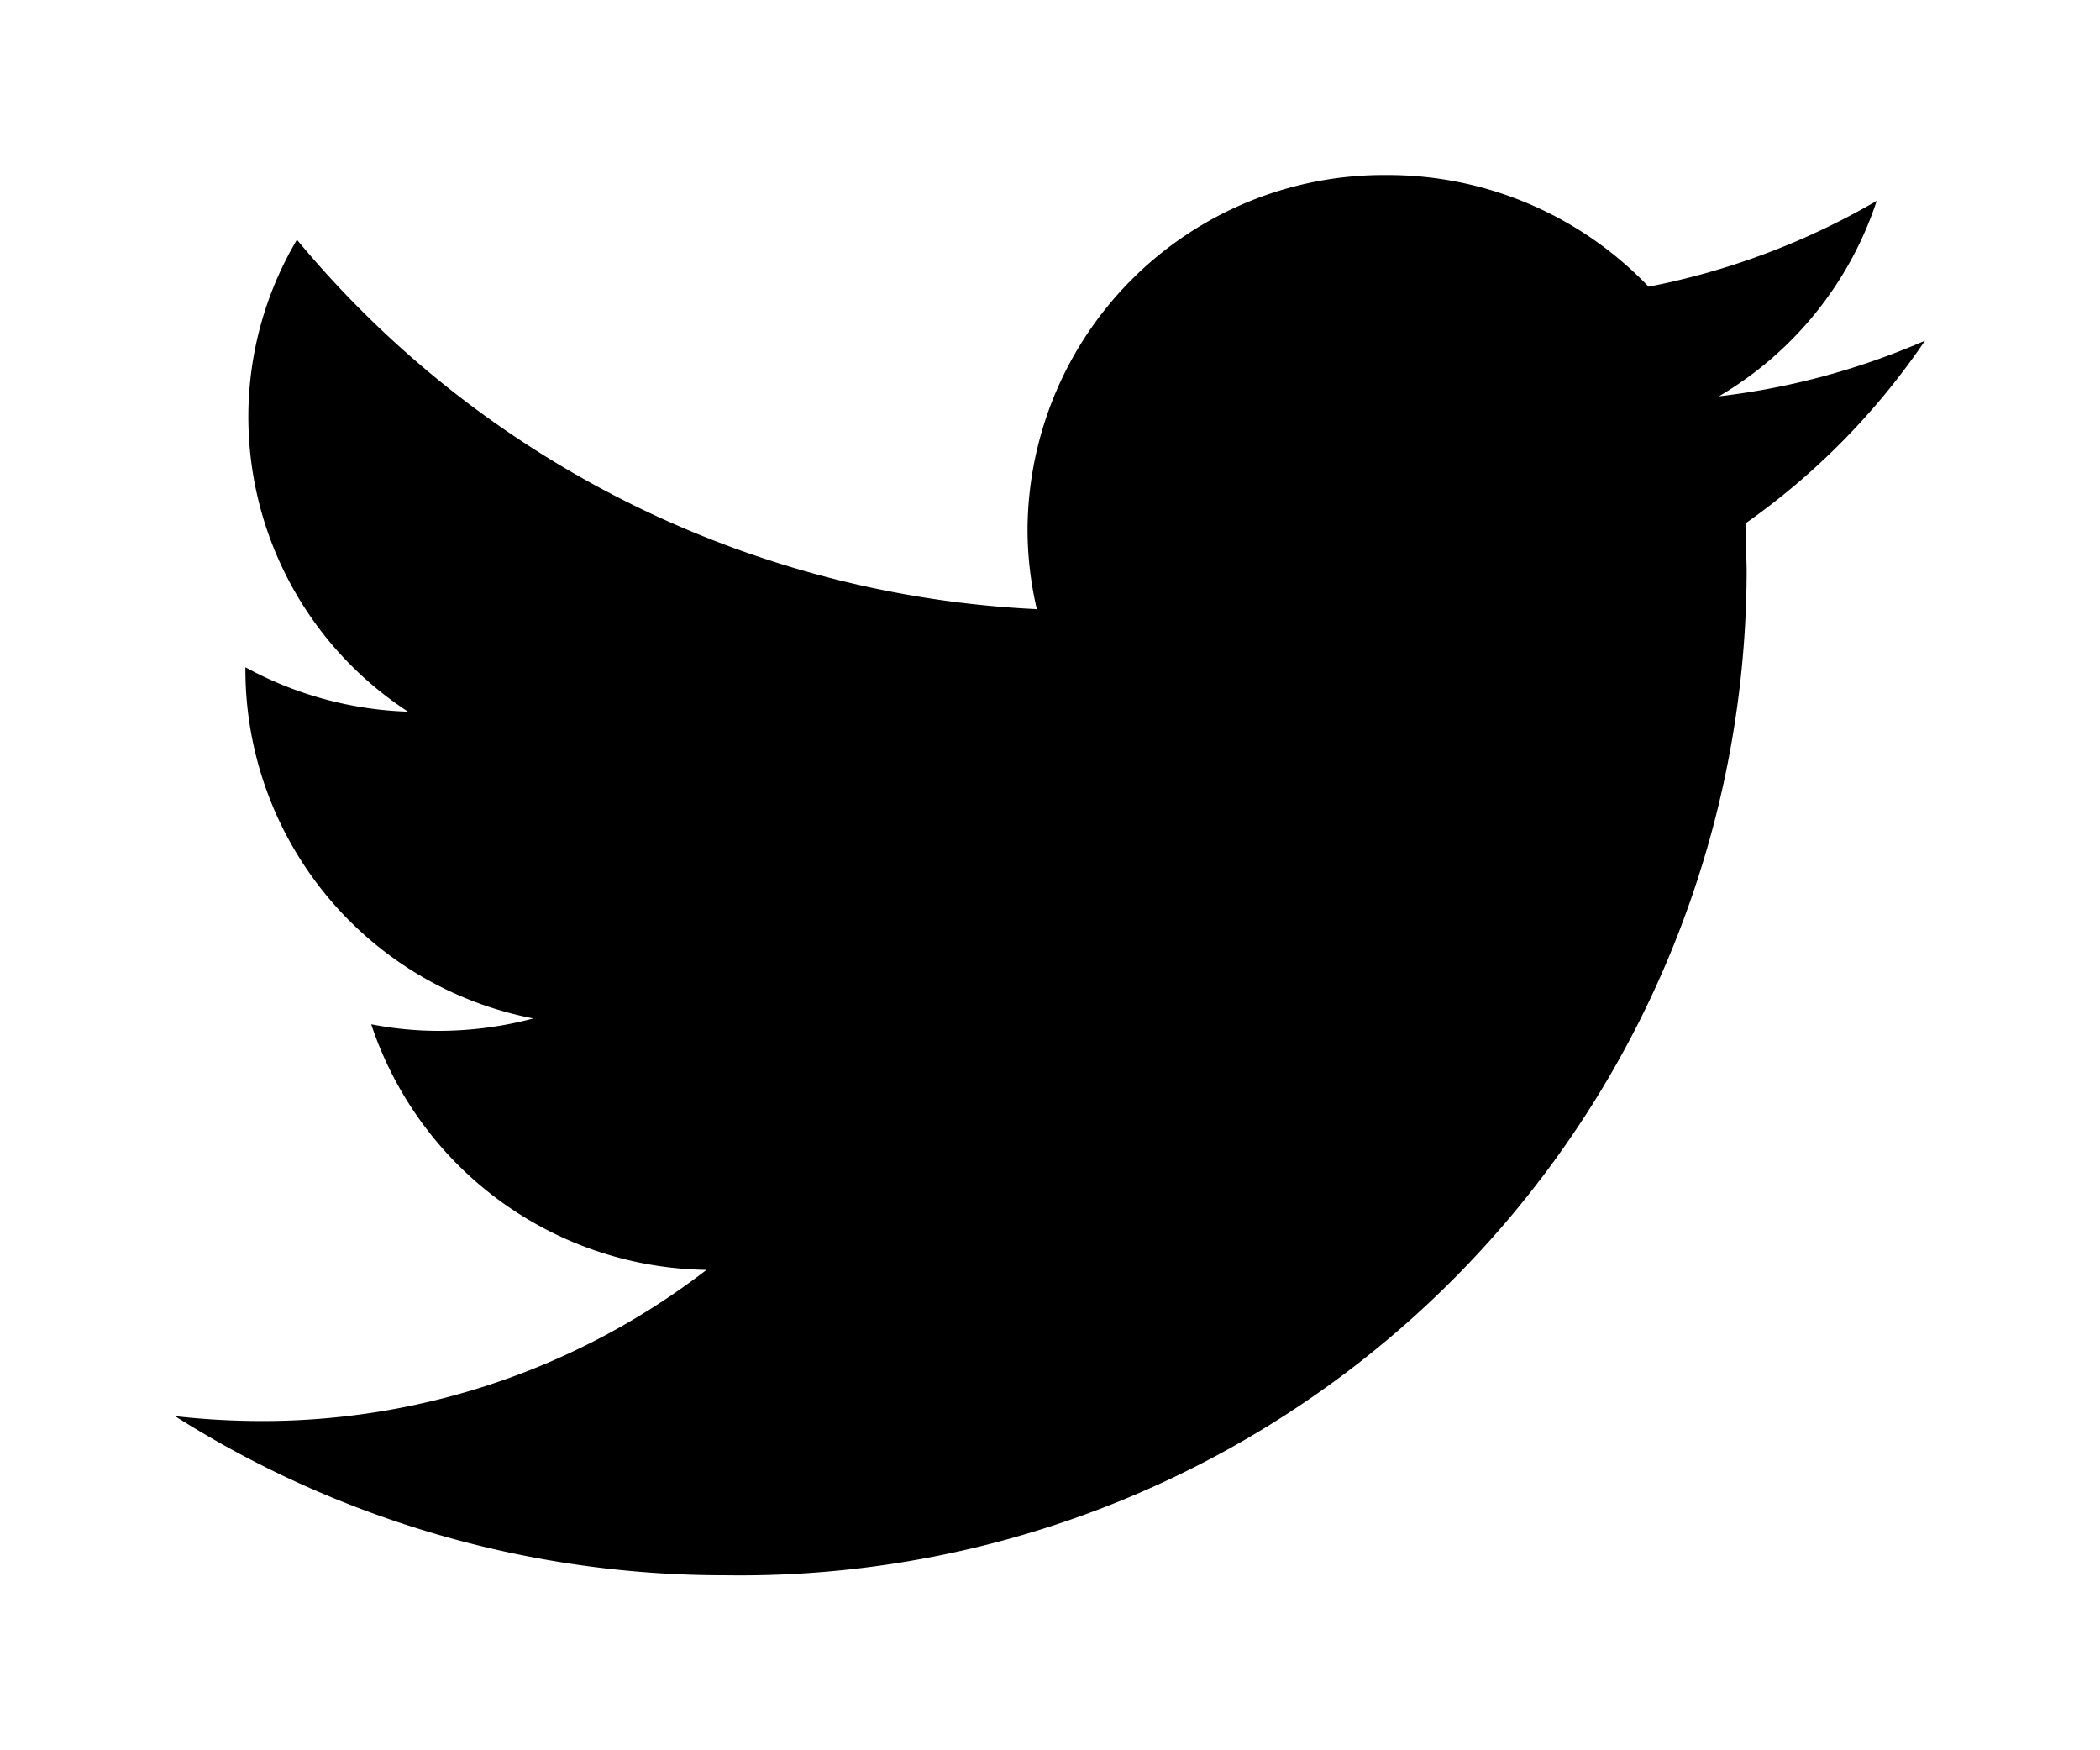 <svg xmlns="http://www.w3.org/2000/svg" id="a534904a-c56b-486a-aaa4-4a69200fa993" data-name="Layer 1" width="30" height="25" viewBox="0 0 30 25"><rect width="30" height="25" style="opacity:0"></rect><path d="M27.5,4.866a10.363,10.363,0,0,1-2.945.795A5.087,5.087,0,0,0,26.81,2.869a10.436,10.436,0,0,1-3.259,1.226A5.151,5.151,0,0,0,19.808,2.5a5.09,5.09,0,0,0-5.129,5.05,4.992,4.992,0,0,0,.133,1.151,14.635,14.635,0,0,1-10.57-5.277,4.955,4.955,0,0,0-.694,2.539A5.029,5.029,0,0,0,5.829,10.165a5.189,5.189,0,0,1-2.323-.634v.063a5.076,5.076,0,0,0,4.113,4.953,5.272,5.272,0,0,1-1.351.177,4.991,4.991,0,0,1-.965-.094,5.122,5.122,0,0,0,4.79,3.508,10.39,10.39,0,0,1-6.369,2.159A11.069,11.069,0,0,1,2.5,20.227,14.659,14.659,0,0,0,10.361,22.5,14.375,14.375,0,0,0,24.952,8.13l-.017-.654A10.157,10.157,0,0,0,27.5,4.866Z" style="fill-rule:evenodd"></path></svg>